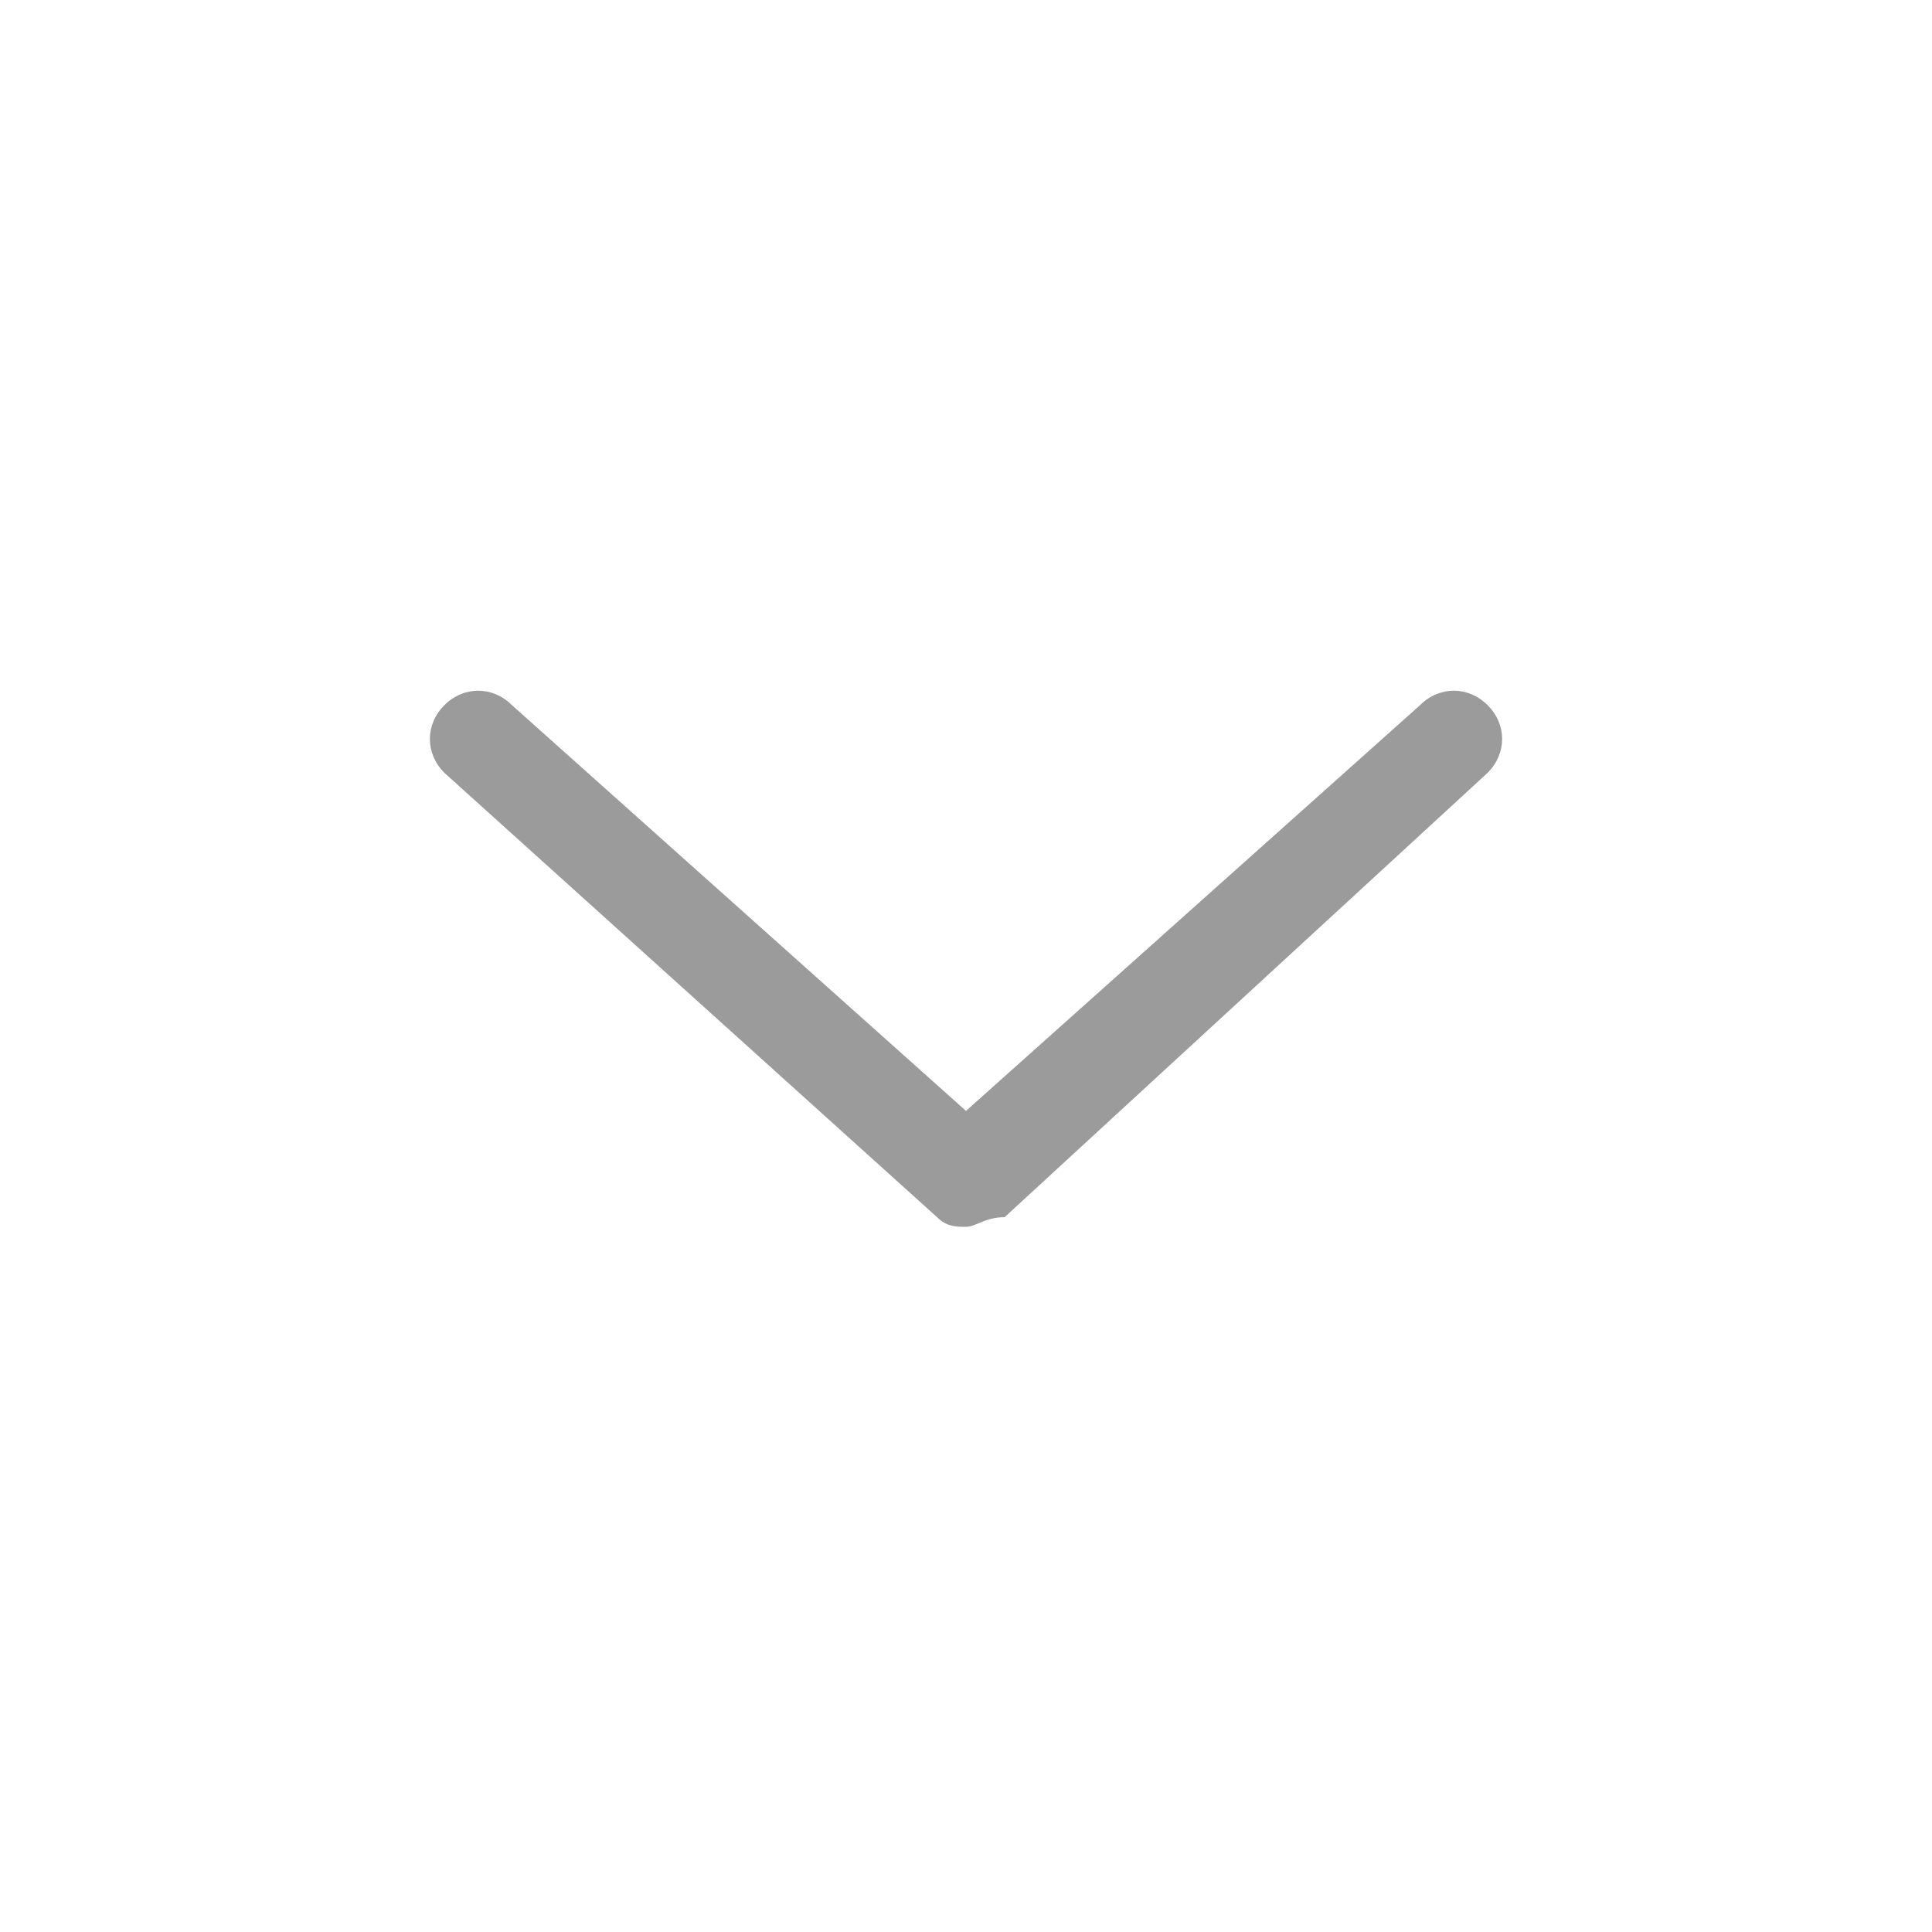 <?xml version="1.0" encoding="utf-8"?>
<!-- Generator: Adobe Illustrator 23.0.1, SVG Export Plug-In . SVG Version: 6.00 Build 0)  -->
<svg version="1.1" id="redessinés" xmlns="http://www.w3.org/2000/svg" xmlns:xlink="http://www.w3.org/1999/xlink" x="0px"
	 y="0px" width="20px" height="20px" viewBox="0 0 20 20" style="enable-background:new 0 0 20 20;" xml:space="preserve">
<style type="text/css">
	.st0{fill:none;stroke:#9B9B9B;stroke-miterlimit:10;}
	.st1{fill:#9B9B9B;}
	.st2{fill:none;stroke:#9B9B9B;stroke-linecap:round;stroke-miterlimit:10;}
	.st3{fill:none;stroke:#9B9B9B;stroke-linecap:round;stroke-linejoin:round;stroke-miterlimit:10;}
</style>
<path id="XMLID_451_" class="st1" d="M10,12.7c-0.1,0-0.2,0-0.3-0.1L4.6,8c-0.2-0.2-0.2-0.5,0-0.7c0.2-0.2,0.5-0.2,0.7,0l4.7,4.2
	l4.7-4.2c0.2-0.2,0.5-0.2,0.7,0s0.2,0.5,0,0.7l-5,4.6C10.2,12.6,10.1,12.7,10,12.7z"/>
</svg>